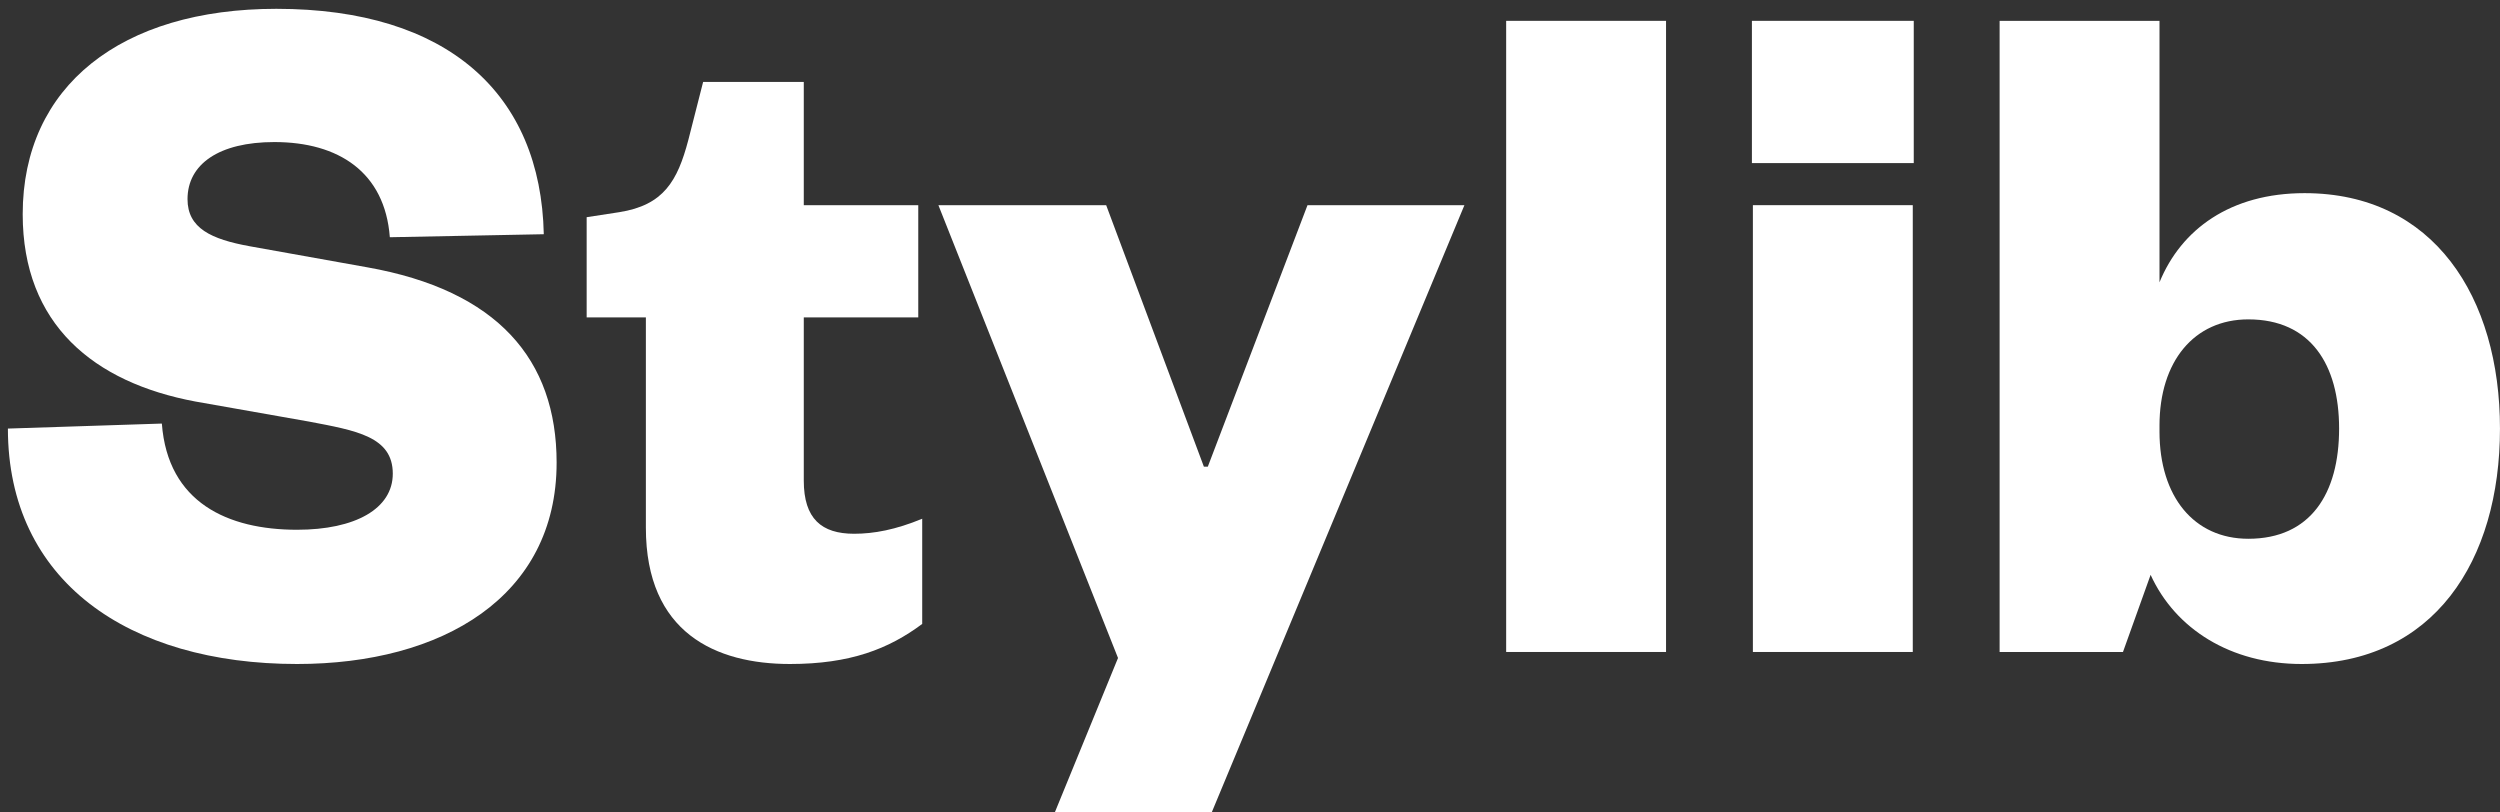 <svg xmlns="http://www.w3.org/2000/svg" width="277" height="90" viewBox="0 0 277 90" fill="none"><rect x="0" y="0" width="277" height="90" fill="#333333" stroke="none"/><path d="M0.875 47.486C0.875 64.358 14.216 73.571 32.914 73.571C48.989 73.571 61.673 66.134 61.673 51.26C61.673 39.827 55.112 32.168 40.678 29.615L27.666 27.284C23.401 26.507 20.777 25.286 20.777 22.067C20.777 18.182 24.276 15.74 30.399 15.74C37.507 15.74 42.646 19.07 43.193 26.285L60.252 25.952C59.924 10.412 49.645 0.977 30.618 0.977C13.45 0.977 2.515 9.524 2.515 23.732C2.515 35.942 10.388 42.38 21.651 44.489L34.227 46.709C39.475 47.708 43.521 48.374 43.521 52.481C43.521 56.366 39.366 58.697 32.914 58.697C25.26 58.697 18.59 55.7 17.933 46.931L0.875 47.486Z" fill="white"></path><path d="M71.563 58.475C71.563 70.13 79.327 73.571 87.528 73.571C94.199 73.571 98.463 71.906 102.181 69.131V57.476C99.229 58.697 96.823 59.141 94.636 59.141C91.028 59.141 89.059 57.476 89.059 53.258V35.165H101.744V22.733H89.059V9.08H77.906L76.265 15.518C75.062 20.069 73.532 22.733 68.611 23.51L65.002 24.065V35.165H71.563V58.475Z" fill="white"></path><path d="M134.264 89.999L162.258 22.733H144.871L133.827 51.704H133.389L122.564 22.733H103.974L123.876 72.905L116.878 89.999H134.264Z" fill="white"></path><path d="M166.883 2.309V72.239H184.597V2.309H166.883Z" fill="white"></path><path d="M194.22 22.733V72.239H211.935V22.733H194.22ZM194.111 18.071H212.044V2.309H194.111V18.071Z" fill="white"></path><path d="M239.272 47.153C239.272 40.049 243.099 35.387 249.113 35.387C256.002 35.387 259.173 40.382 259.173 47.486C259.173 54.701 256.002 59.696 249.113 59.696C243.099 59.696 239.272 55.034 239.272 47.819V47.153ZM238.288 63.692C241.021 69.686 247.145 73.571 255.018 73.571C269.671 73.571 276.997 62.138 276.997 47.486C276.997 32.945 269.671 21.401 255.346 21.401C247.145 21.401 241.678 25.397 239.272 31.28V2.309H221.557V72.239H235.226L238.288 63.692Z" fill="white"></path></svg>